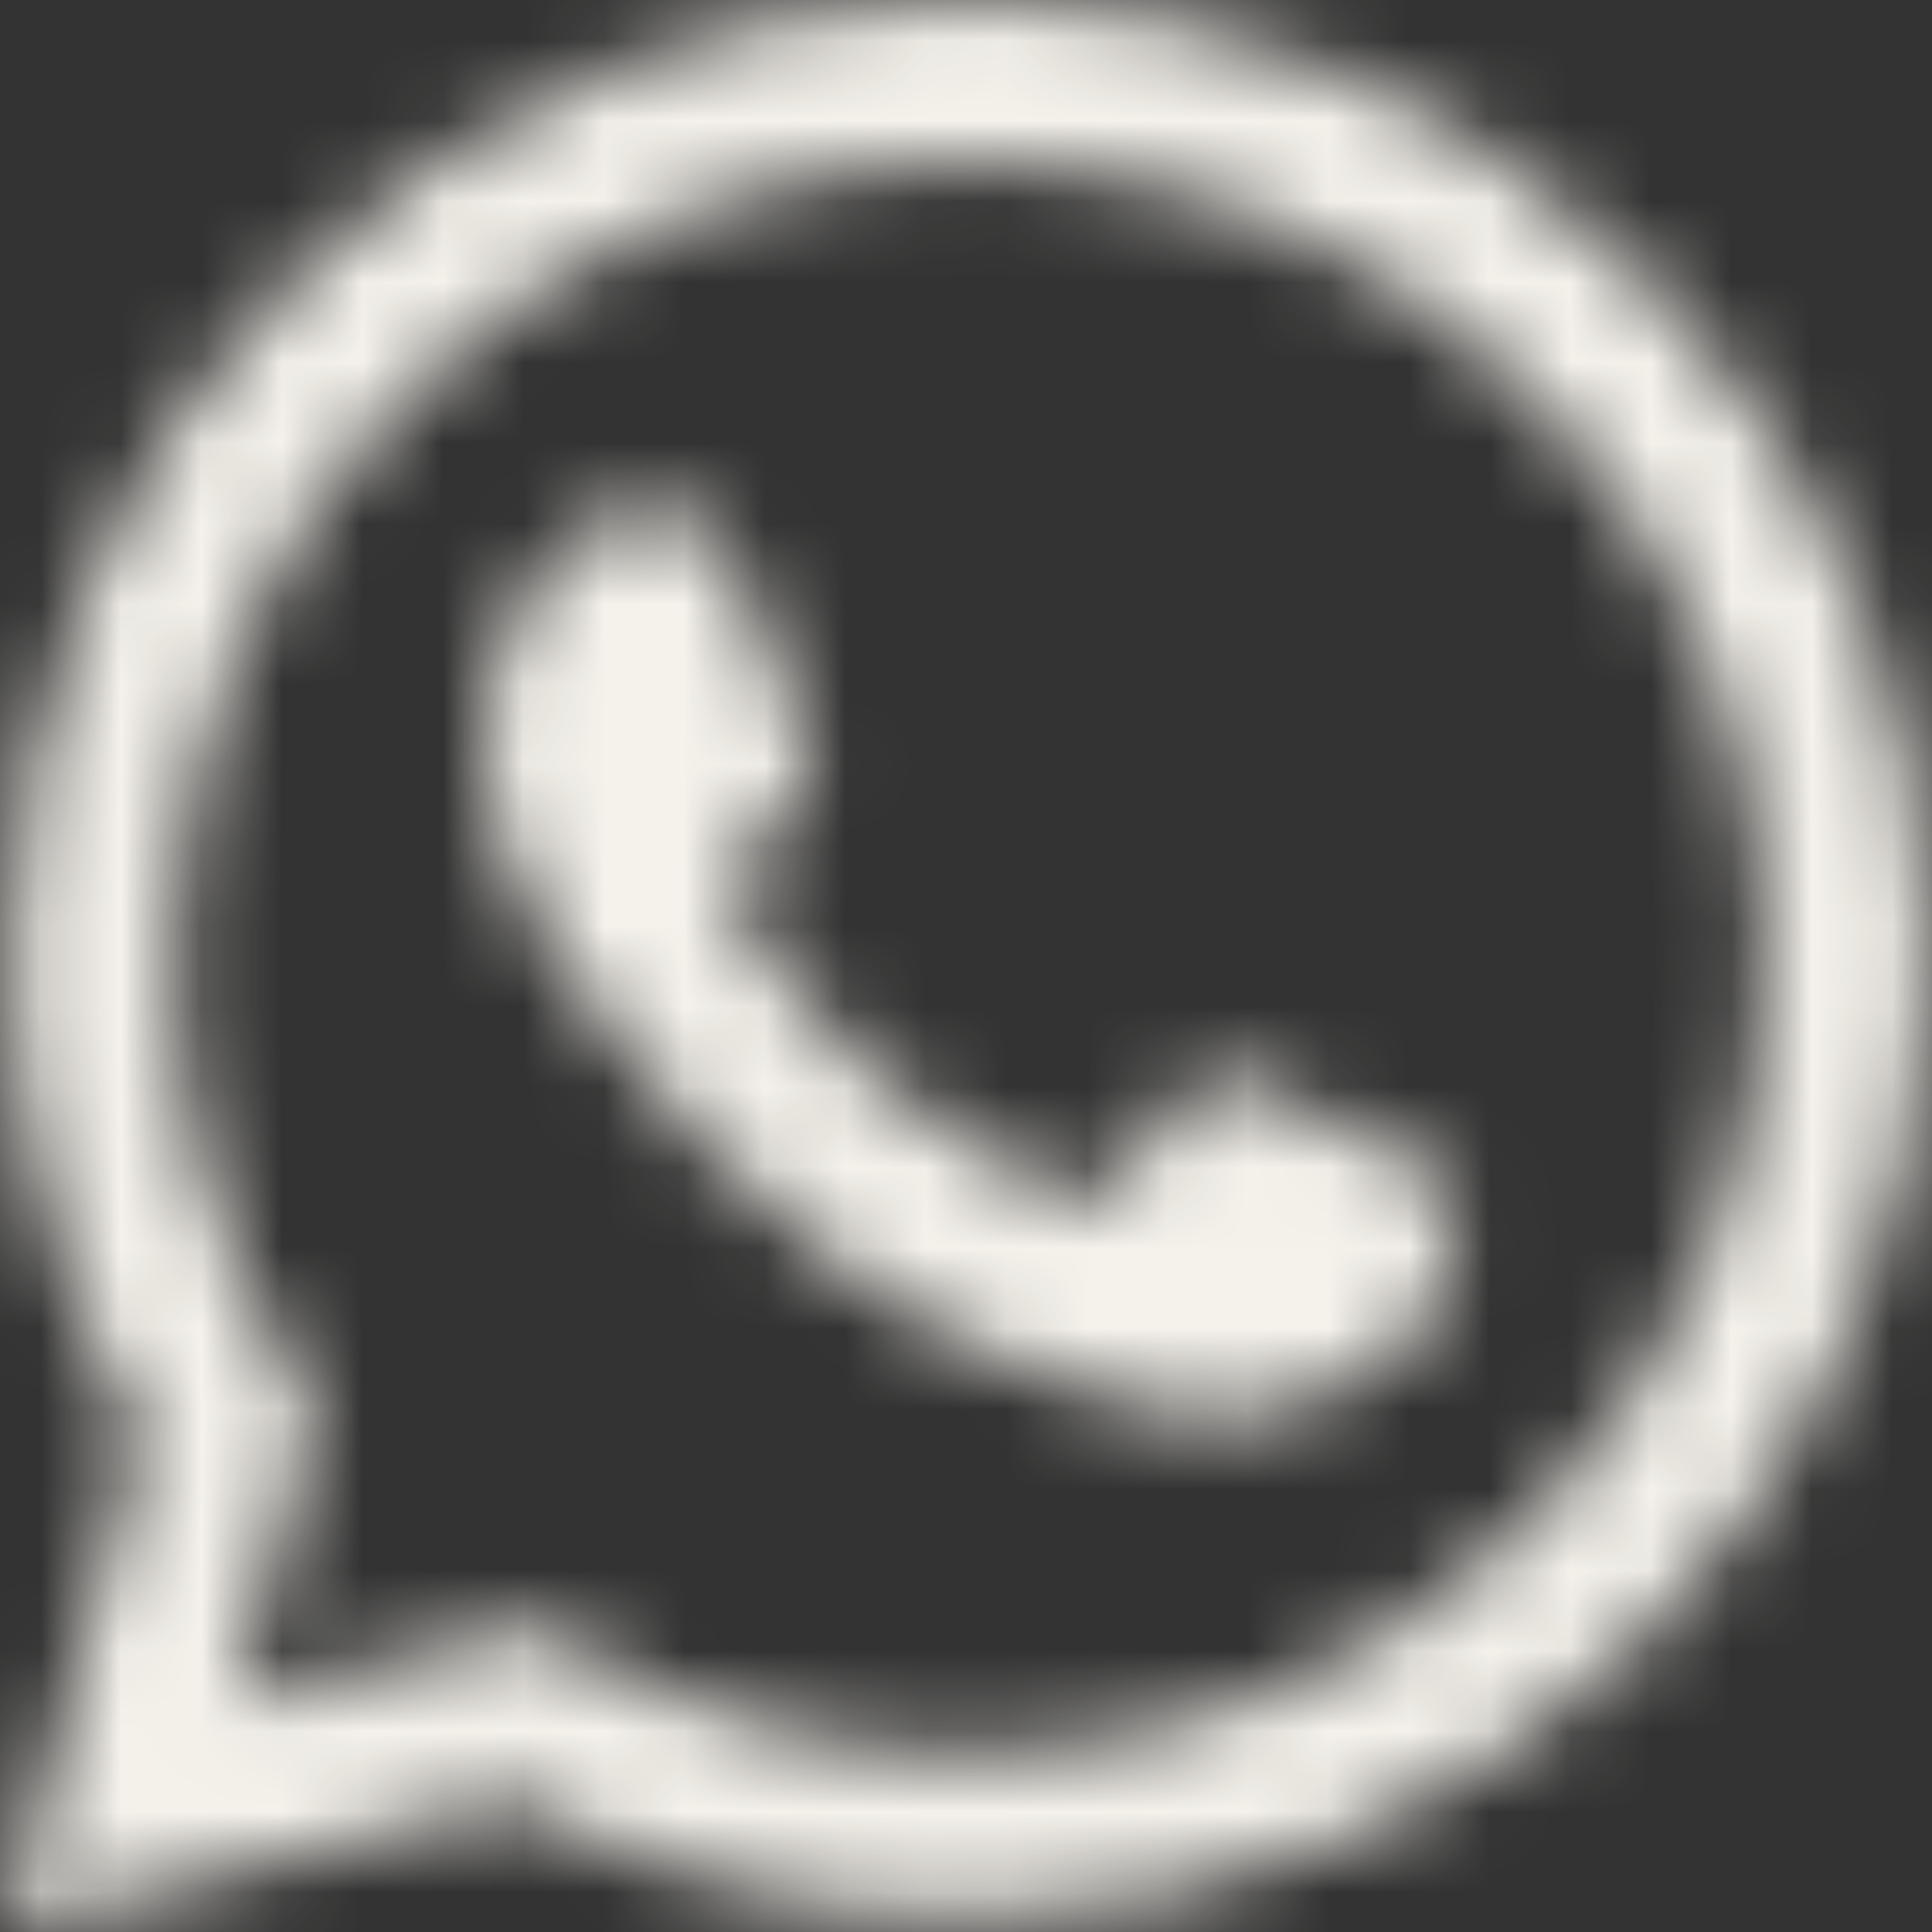 <?xml version="1.0" encoding="UTF-8"?> <svg xmlns="http://www.w3.org/2000/svg" width="24" height="24" viewBox="0 0 24 24" fill="none"><rect x="0" y="0" width="24" height="24" fill="#333333" stroke="none"/> <g clip-path="url(#clip0_2262_50)"> <mask id="mask0_2262_50" style="mask-type:alpha" maskUnits="userSpaceOnUse" x="0" y="0" width="24" height="24"> <path d="M17.47 14.382C17.173 14.233 15.712 13.515 15.44 13.415C15.167 13.316 14.969 13.267 14.77 13.565C14.573 13.862 14.003 14.531 13.83 14.729C13.657 14.928 13.483 14.952 13.186 14.804C12.889 14.654 11.931 14.341 10.796 13.329C9.913 12.541 9.316 11.568 9.143 11.27C8.97 10.973 9.125 10.812 9.273 10.664C9.407 10.531 9.571 10.317 9.719 10.144C9.868 9.97 9.917 9.846 10.017 9.647C10.116 9.449 10.067 9.276 9.992 9.127C9.917 8.978 9.323 7.515 9.076 6.92C8.834 6.341 8.589 6.42 8.407 6.41C8.234 6.402 8.036 6.4 7.837 6.4C7.639 6.4 7.317 6.474 7.045 6.772C6.773 7.069 6.005 7.788 6.005 9.251C6.005 10.713 7.07 12.126 7.218 12.325C7.367 12.523 9.314 15.525 12.295 16.812C13.004 17.118 13.557 17.301 13.989 17.437C14.701 17.664 15.349 17.632 15.86 17.555C16.431 17.47 17.618 16.836 17.866 16.142C18.114 15.448 18.114 14.853 18.039 14.729C17.965 14.605 17.767 14.531 17.469 14.382M12.048 21.785H12.044C10.274 21.785 8.536 21.309 7.013 20.407L6.652 20.193L2.911 21.175L3.909 17.527L3.674 17.153C2.684 15.577 2.161 13.754 2.164 11.893C2.165 6.443 6.6 2.009 12.052 2.009C14.692 2.009 17.174 3.039 19.04 4.907C19.96 5.824 20.69 6.914 21.187 8.114C21.683 9.315 21.937 10.602 21.933 11.901C21.93 17.351 17.496 21.785 12.048 21.785M20.461 3.488C19.359 2.379 18.048 1.5 16.604 0.901C15.16 0.302 13.611 -0.004 12.048 4.09775e-05C5.493 4.09775e-05 0.158 5.335 0.155 11.892C0.155 13.988 0.702 16.034 1.743 17.837L0.055 24L6.36 22.346C8.103 23.296 10.057 23.794 12.043 23.794H12.048C18.602 23.794 23.938 18.459 23.941 11.901C23.945 10.338 23.64 8.79 23.043 7.346C22.446 5.902 21.568 4.591 20.461 3.488V3.488Z" fill="black"></path> </mask> <g mask="url(#mask0_2262_50)"> <rect x="-21" y="-13" width="50" height="50" fill="#F5F2EC"></rect> </g> </g> <defs> <clipPath id="clip0_2262_50"> <rect width="24" height="24" fill="white"></rect> </clipPath> </defs> </svg> 